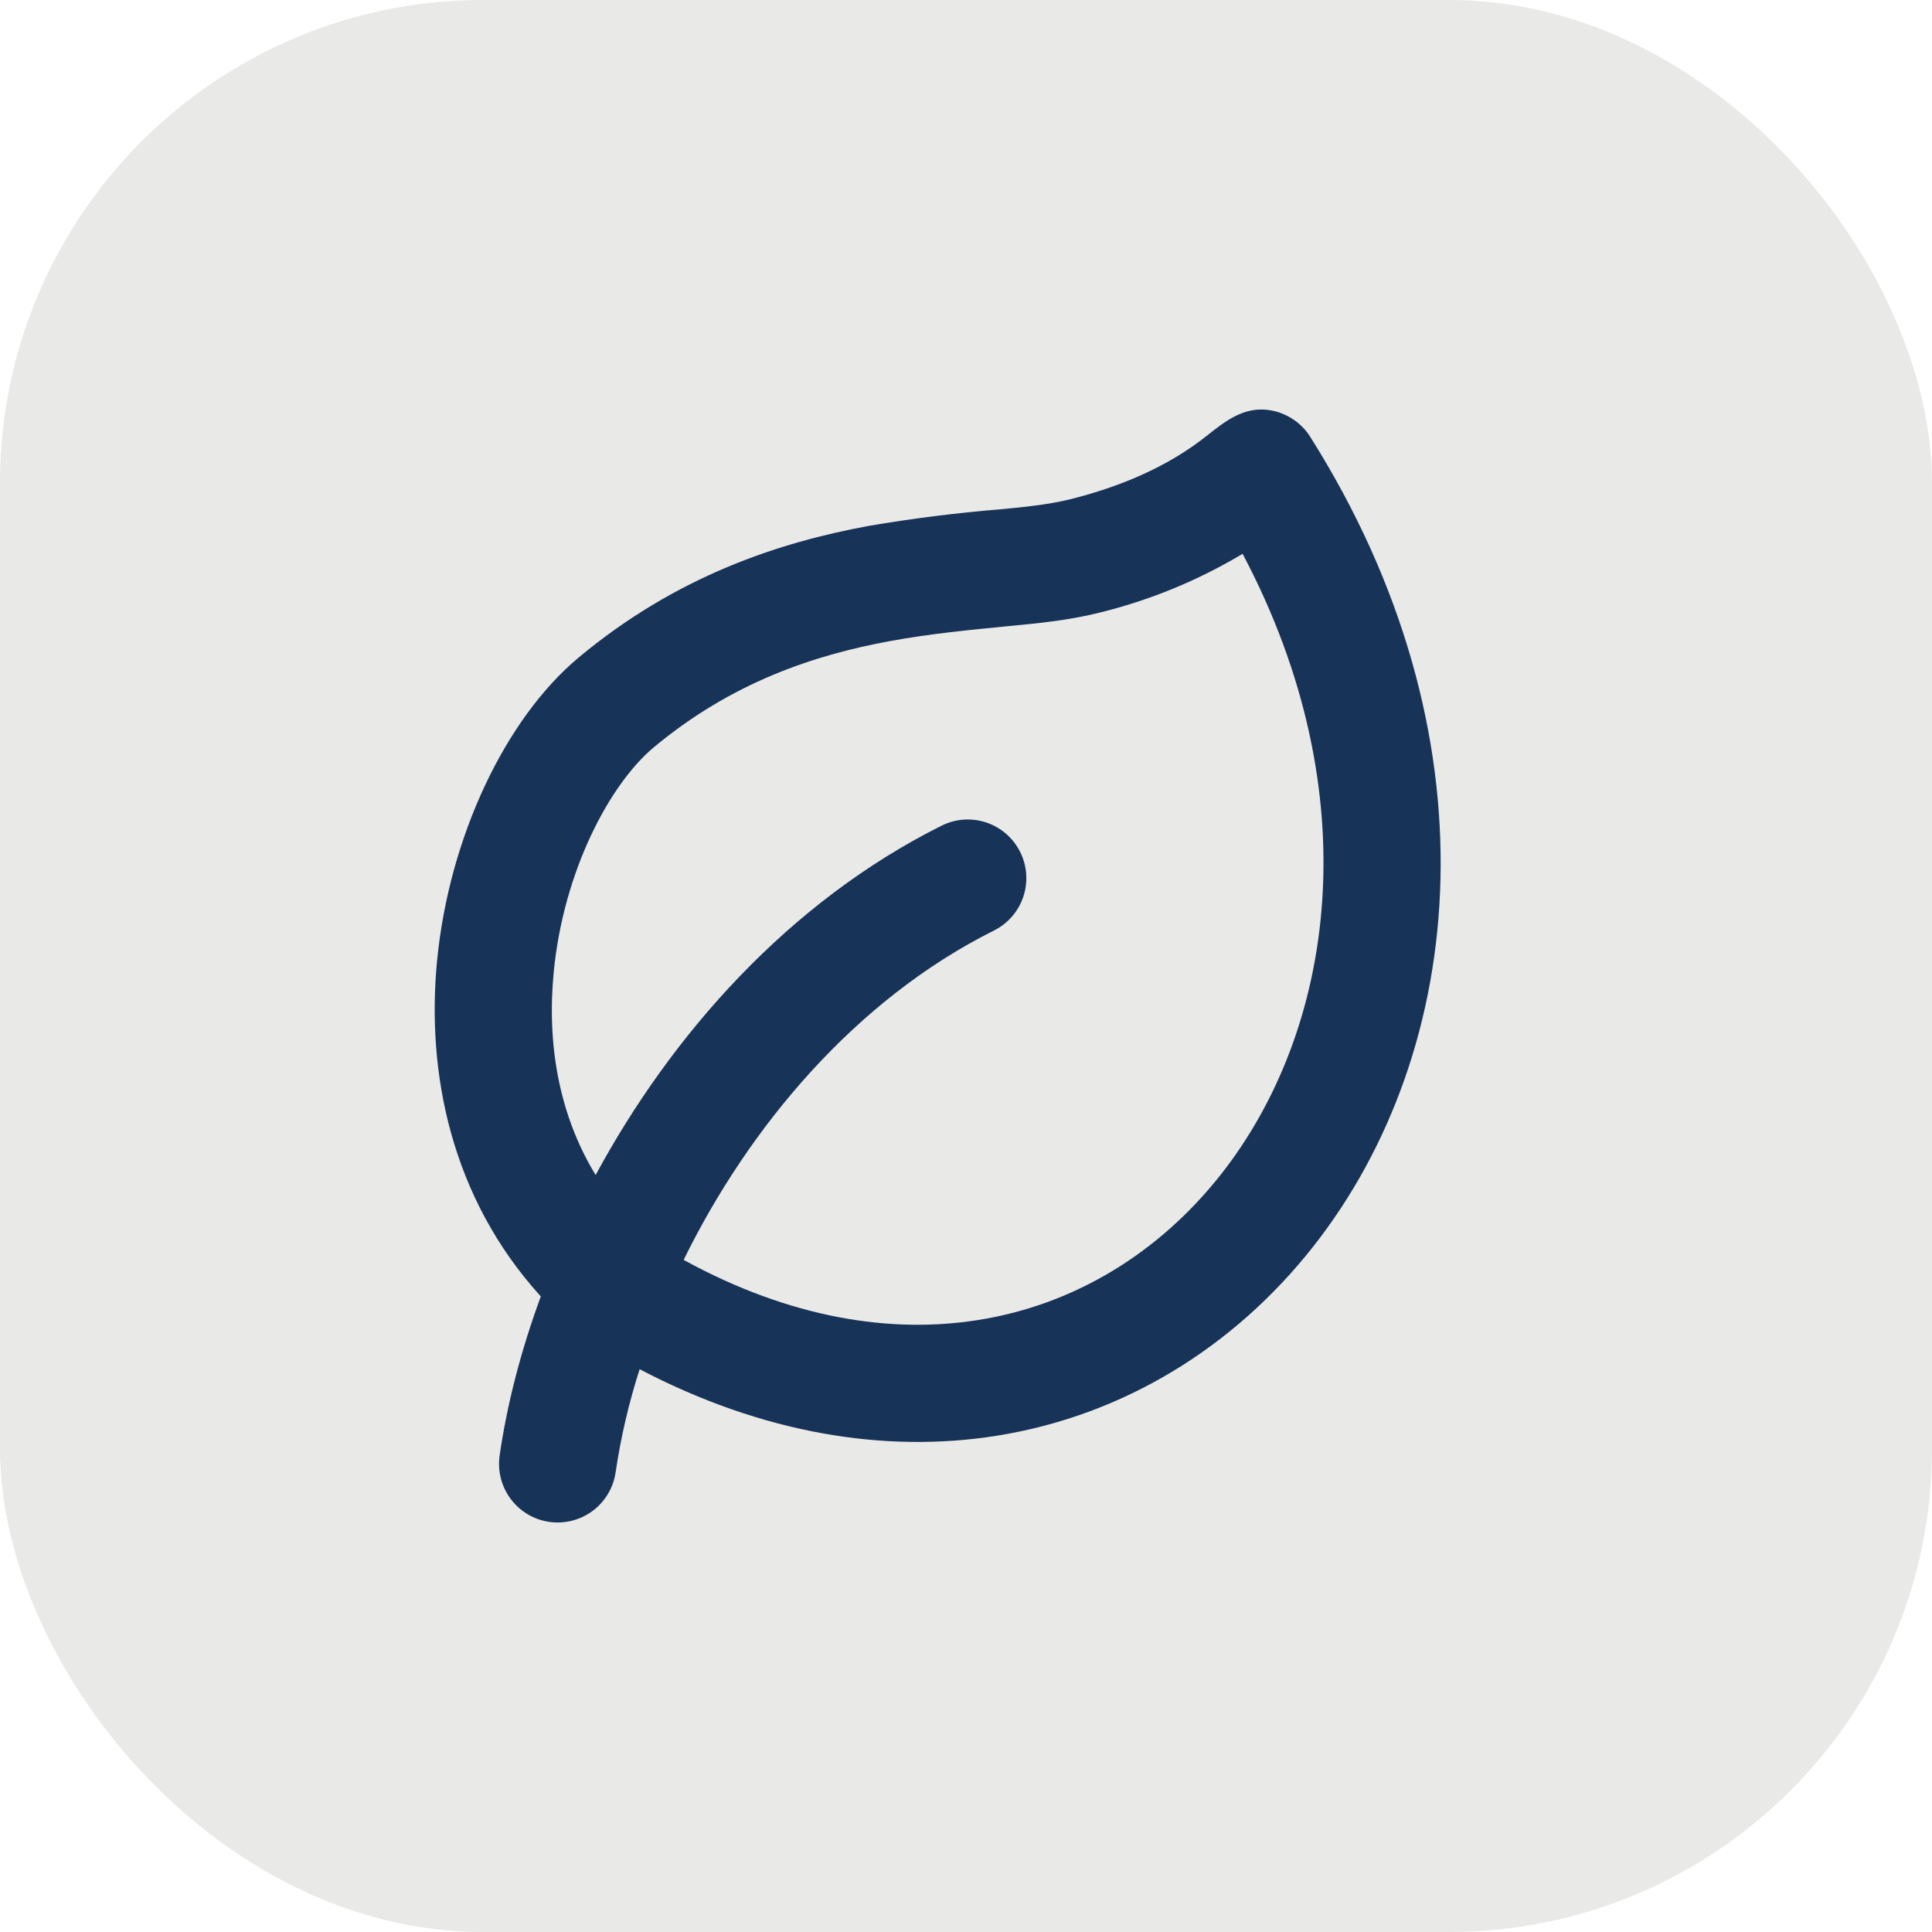 <svg width="40" height="40" viewBox="0 0 40 40" fill="none" xmlns="http://www.w3.org/2000/svg">
<rect width="40" height="40" rx="10" fill="#E9E9E8"/>
<path fill-rule="evenodd" clip-rule="evenodd" d="M11.197 26.841C9.333 24.791 8.824 22.198 9.05 19.882C9.3 17.326 10.466 14.875 11.983 13.611C14.011 11.921 16.14 11.227 17.988 10.888C18.889 10.734 19.795 10.62 20.705 10.545C21.195 10.498 21.691 10.452 22.168 10.334C23.172 10.082 24.163 9.675 24.979 9.027C25.353 8.73 25.731 8.429 26.234 8.485C26.415 8.505 26.589 8.566 26.744 8.663C26.898 8.759 27.029 8.889 27.126 9.043C31.007 15.188 30.421 21.712 27.179 25.821C25.56 27.872 23.286 29.303 20.634 29.726C18.32 30.093 15.791 29.682 13.243 28.348C13.019 29.044 12.853 29.757 12.746 30.48C12.7 30.799 12.53 31.086 12.273 31.279C12.015 31.472 11.692 31.555 11.373 31.509C11.055 31.464 10.768 31.294 10.575 31.036C10.382 30.779 10.299 30.456 10.344 30.137C10.495 29.088 10.781 27.971 11.197 26.841ZM18.425 13.273C19.279 13.117 20.081 13.042 20.859 12.965C21.495 12.905 22.135 12.842 22.756 12.686C23.802 12.43 24.803 12.019 25.727 11.466C28.369 16.459 27.631 21.331 25.275 24.319C24.004 25.93 22.256 27.012 20.254 27.329C18.456 27.616 16.373 27.3 14.154 26.085C15.502 23.336 17.707 20.7 20.578 19.266C20.866 19.122 21.085 18.87 21.187 18.564C21.288 18.259 21.265 17.926 21.121 17.638C20.977 17.35 20.725 17.131 20.42 17.029C20.115 16.927 19.782 16.951 19.494 17.095C16.331 18.676 13.908 21.411 12.332 24.328C11.555 23.054 11.322 21.574 11.465 20.117C11.67 18.021 12.629 16.23 13.535 15.473C15.146 14.131 16.844 13.564 18.426 13.273H18.425Z" fill="#173357"/>
</svg>
